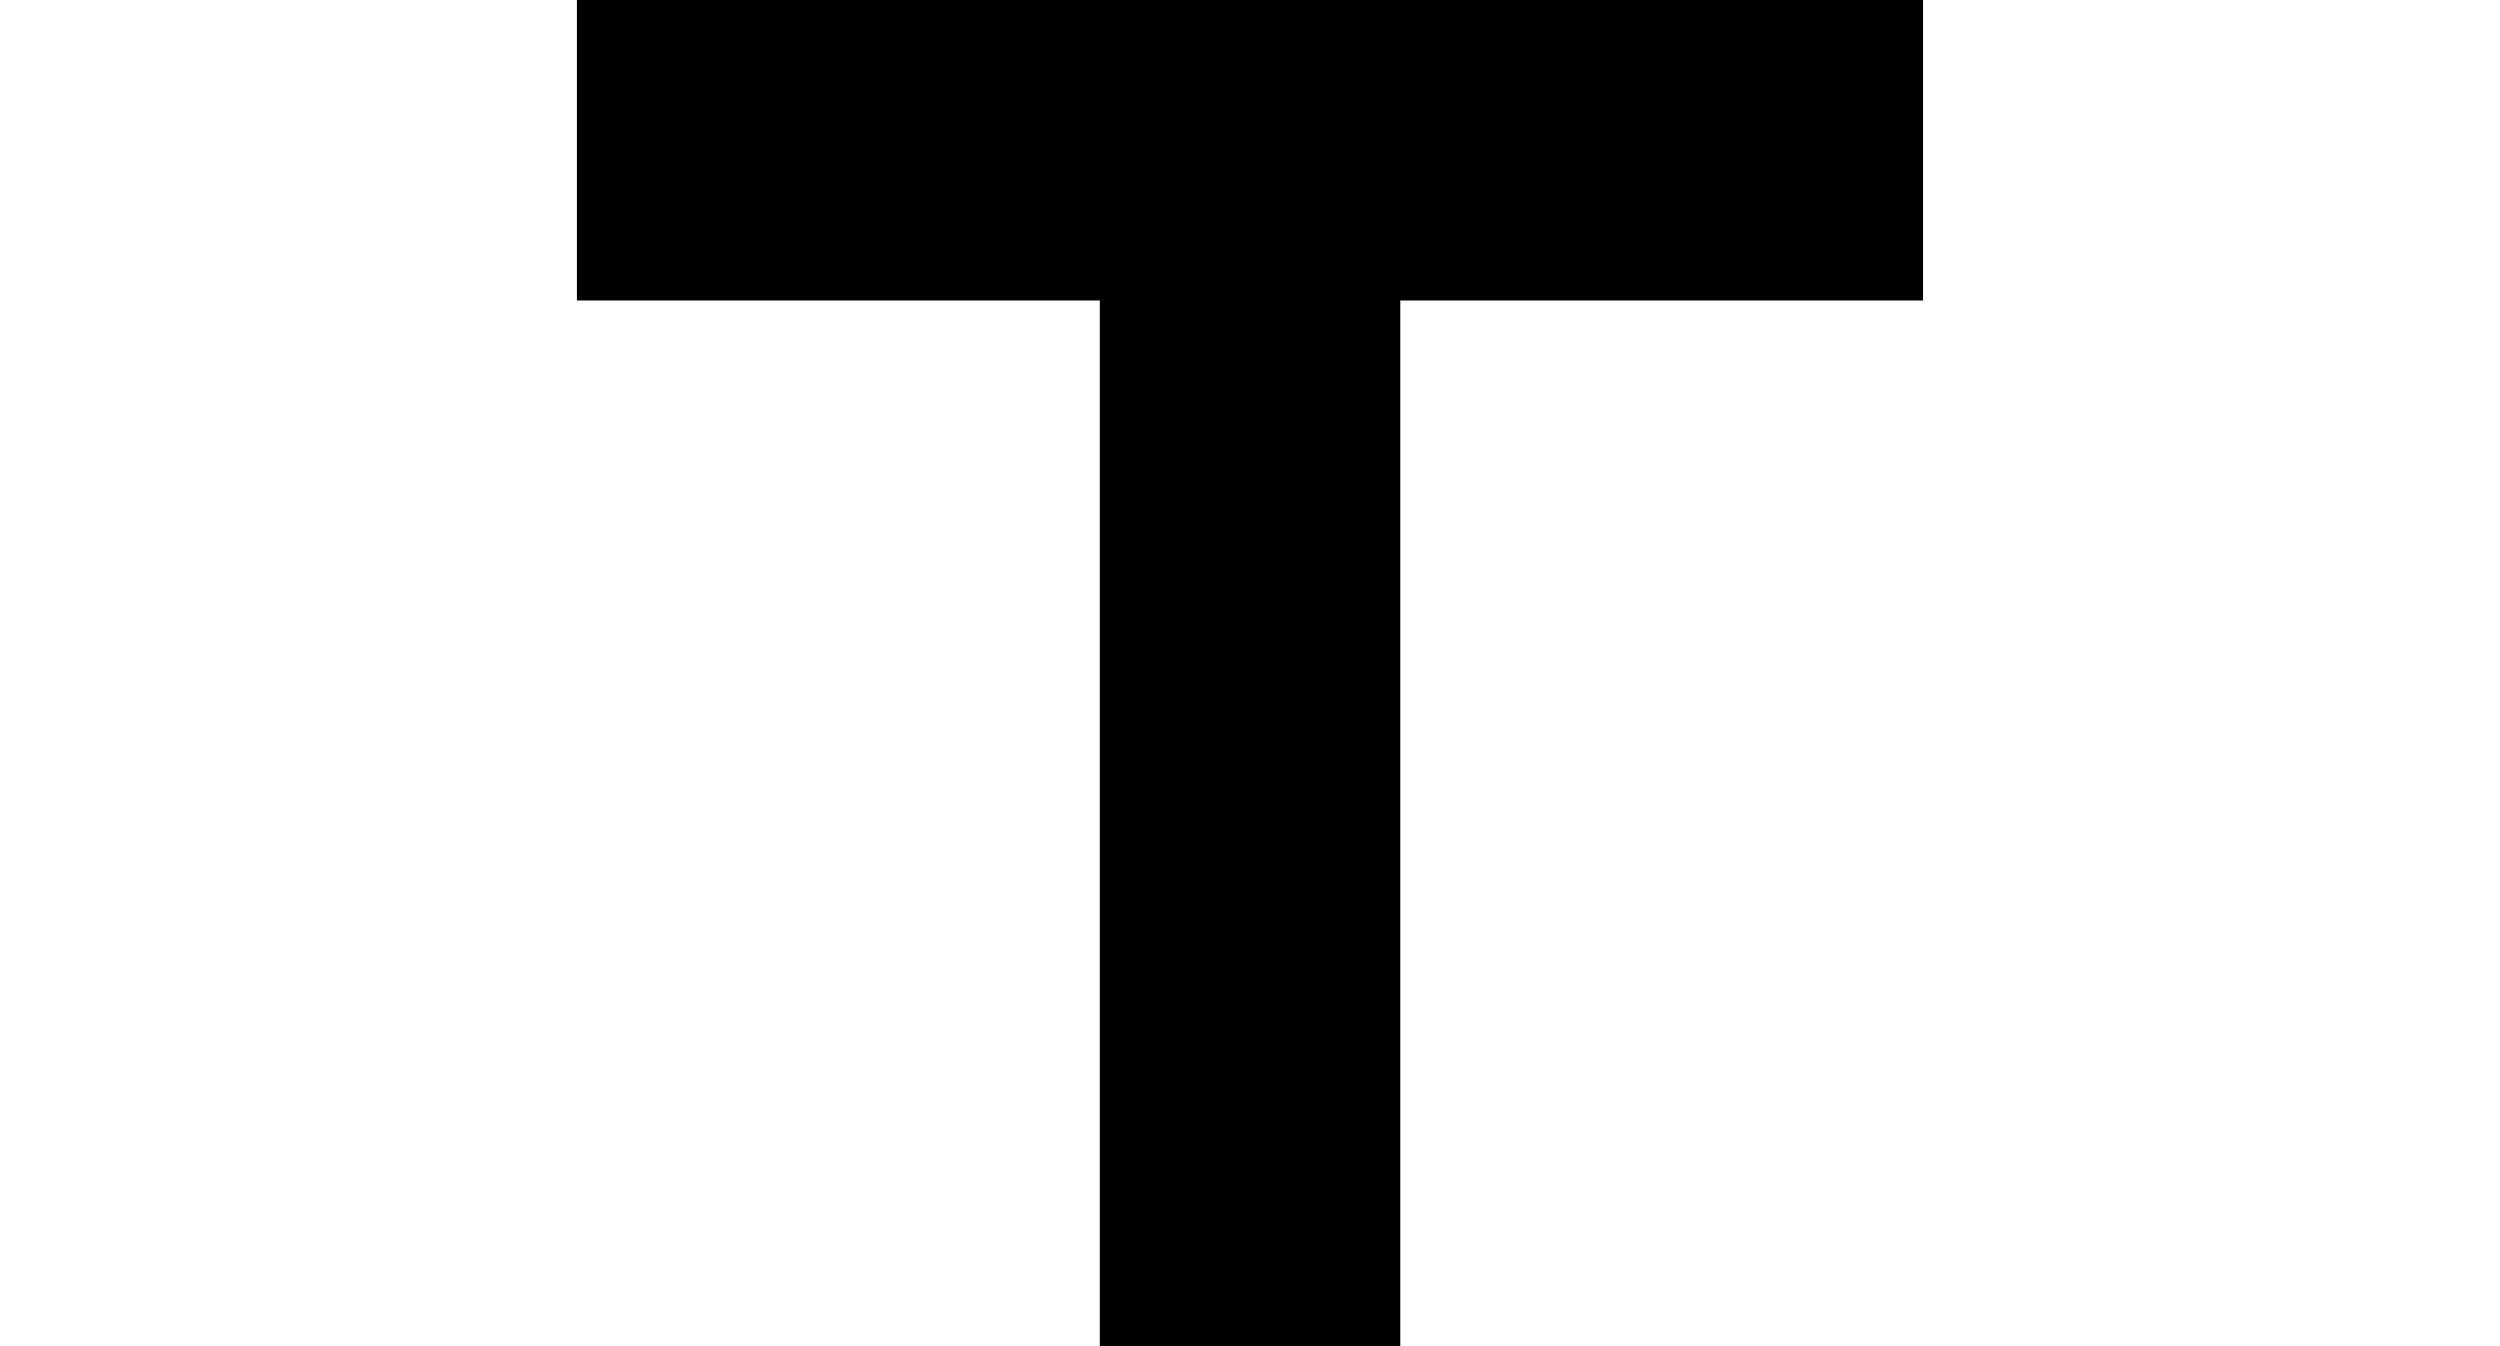 <?xml version="1.0" encoding="utf-8"?>
<!-- Generator: Adobe Illustrator 15.1.0, SVG Export Plug-In  -->
<!DOCTYPE svg PUBLIC "-//W3C//DTD SVG 1.1//EN" "http://www.w3.org/Graphics/SVG/1.1/DTD/svg11.dtd">
<svg version="1.1"
	 xmlns="http://www.w3.org/2000/svg" xmlns:xlink="http://www.w3.org/1999/xlink" xmlns:a="http://ns.adobe.com/AdobeSVGViewerExtensions/3.0/"
	 x="0px" y="0px" width="26px" height="14px" viewBox="0.031 0.125 26 14" enable-background="new 0.031 0.125 26 14"
	 xml:space="preserve">
<defs>
</defs>
<polygon display="none" stroke="#000000" stroke-width="0.25" stroke-miterlimit="10" points="8.905,14.008 4.932,7.125 
	8.905,0.243 16.852,0.243 20.825,7.125 16.852,14.008 "/>
<rect x="0.125" y="2.156" display="none" stroke="#000000" stroke-width="0.25" stroke-miterlimit="10" width="25.813" height="10.375"/>
<rect x="6.047" y="0.156" display="none" stroke="#000000" stroke-width="0.25" stroke-miterlimit="10" width="13.969" height="13.969"/>
<polygon display="none" stroke="#000000" stroke-width="0.25" stroke-miterlimit="10" points="10.094,11.083 21.094,11.083 
	21.094,14.125 7.073,14.125 7.073,0.125 10.094,0.125 "/>
<polygon display="none" stroke="#000000" stroke-width="0.25" stroke-miterlimit="10" points="11.594,11.063 18.239,11.063 
	18.239,14.125 8.198,14.125 8.198,0.125 11.594,0.125 "/>
<rect x="11.469" y="0.125" width="3.125" height="14"/>
<rect x="6.031" y="0.125" width="14" height="3.125"/>
<path display="none" d="M11.922,1.716V0.522c0-0.212,0.152-0.384,0.34-0.384h2.344c0.26,0,0.47,0.219,0.47,0.49V0.522v1.193"/>
<path display="none" d="M17.246,3.172l1.046-0.577c0.185-0.103,0.408-0.052,0.499,0.112l1.136,2.054
	c0.124,0.226,0.033,0.515-0.204,0.646l0.094-0.051l-1.045,0.577"/>
<path display="none" d="M18.979,8.617l1.01,0.635c0.179,0.112,0.244,0.333,0.144,0.49l-1.249,1.987
	c-0.14,0.217-0.436,0.278-0.664,0.136l0.089,0.054l-1.009-0.635"/>
<path display="none" d="M15.011,12.587v1.192c0,0.213-0.151,0.385-0.339,0.385h-2.346c-0.258,0-0.468-0.219-0.468-0.491v0.106
	v-1.192"/>
<path display="none" d="M9.445,11.312L8.399,11.89c-0.185,0.102-0.408,0.053-0.499-0.113L6.765,9.723
	C6.641,9.498,6.731,9.208,6.969,9.078L6.875,9.129L7.92,8.552"/>
<path display="none" d="M7.838,5.9l-1.01-0.636C6.648,5.152,6.584,4.931,6.685,4.772l1.249-1.985
	C8.072,2.57,8.369,2.509,8.597,2.651L8.508,2.596l1.009,0.636"/>
<ellipse display="none" stroke="#000000" stroke-width="0.25" stroke-miterlimit="10" cx="13.371" cy="7.19" rx="5.71" ry="5.639"/>
<circle display="none" stroke="#000000" stroke-width="0.25" stroke-miterlimit="10" cx="13.046" cy="7.172" r="6.915"/>
</svg>
